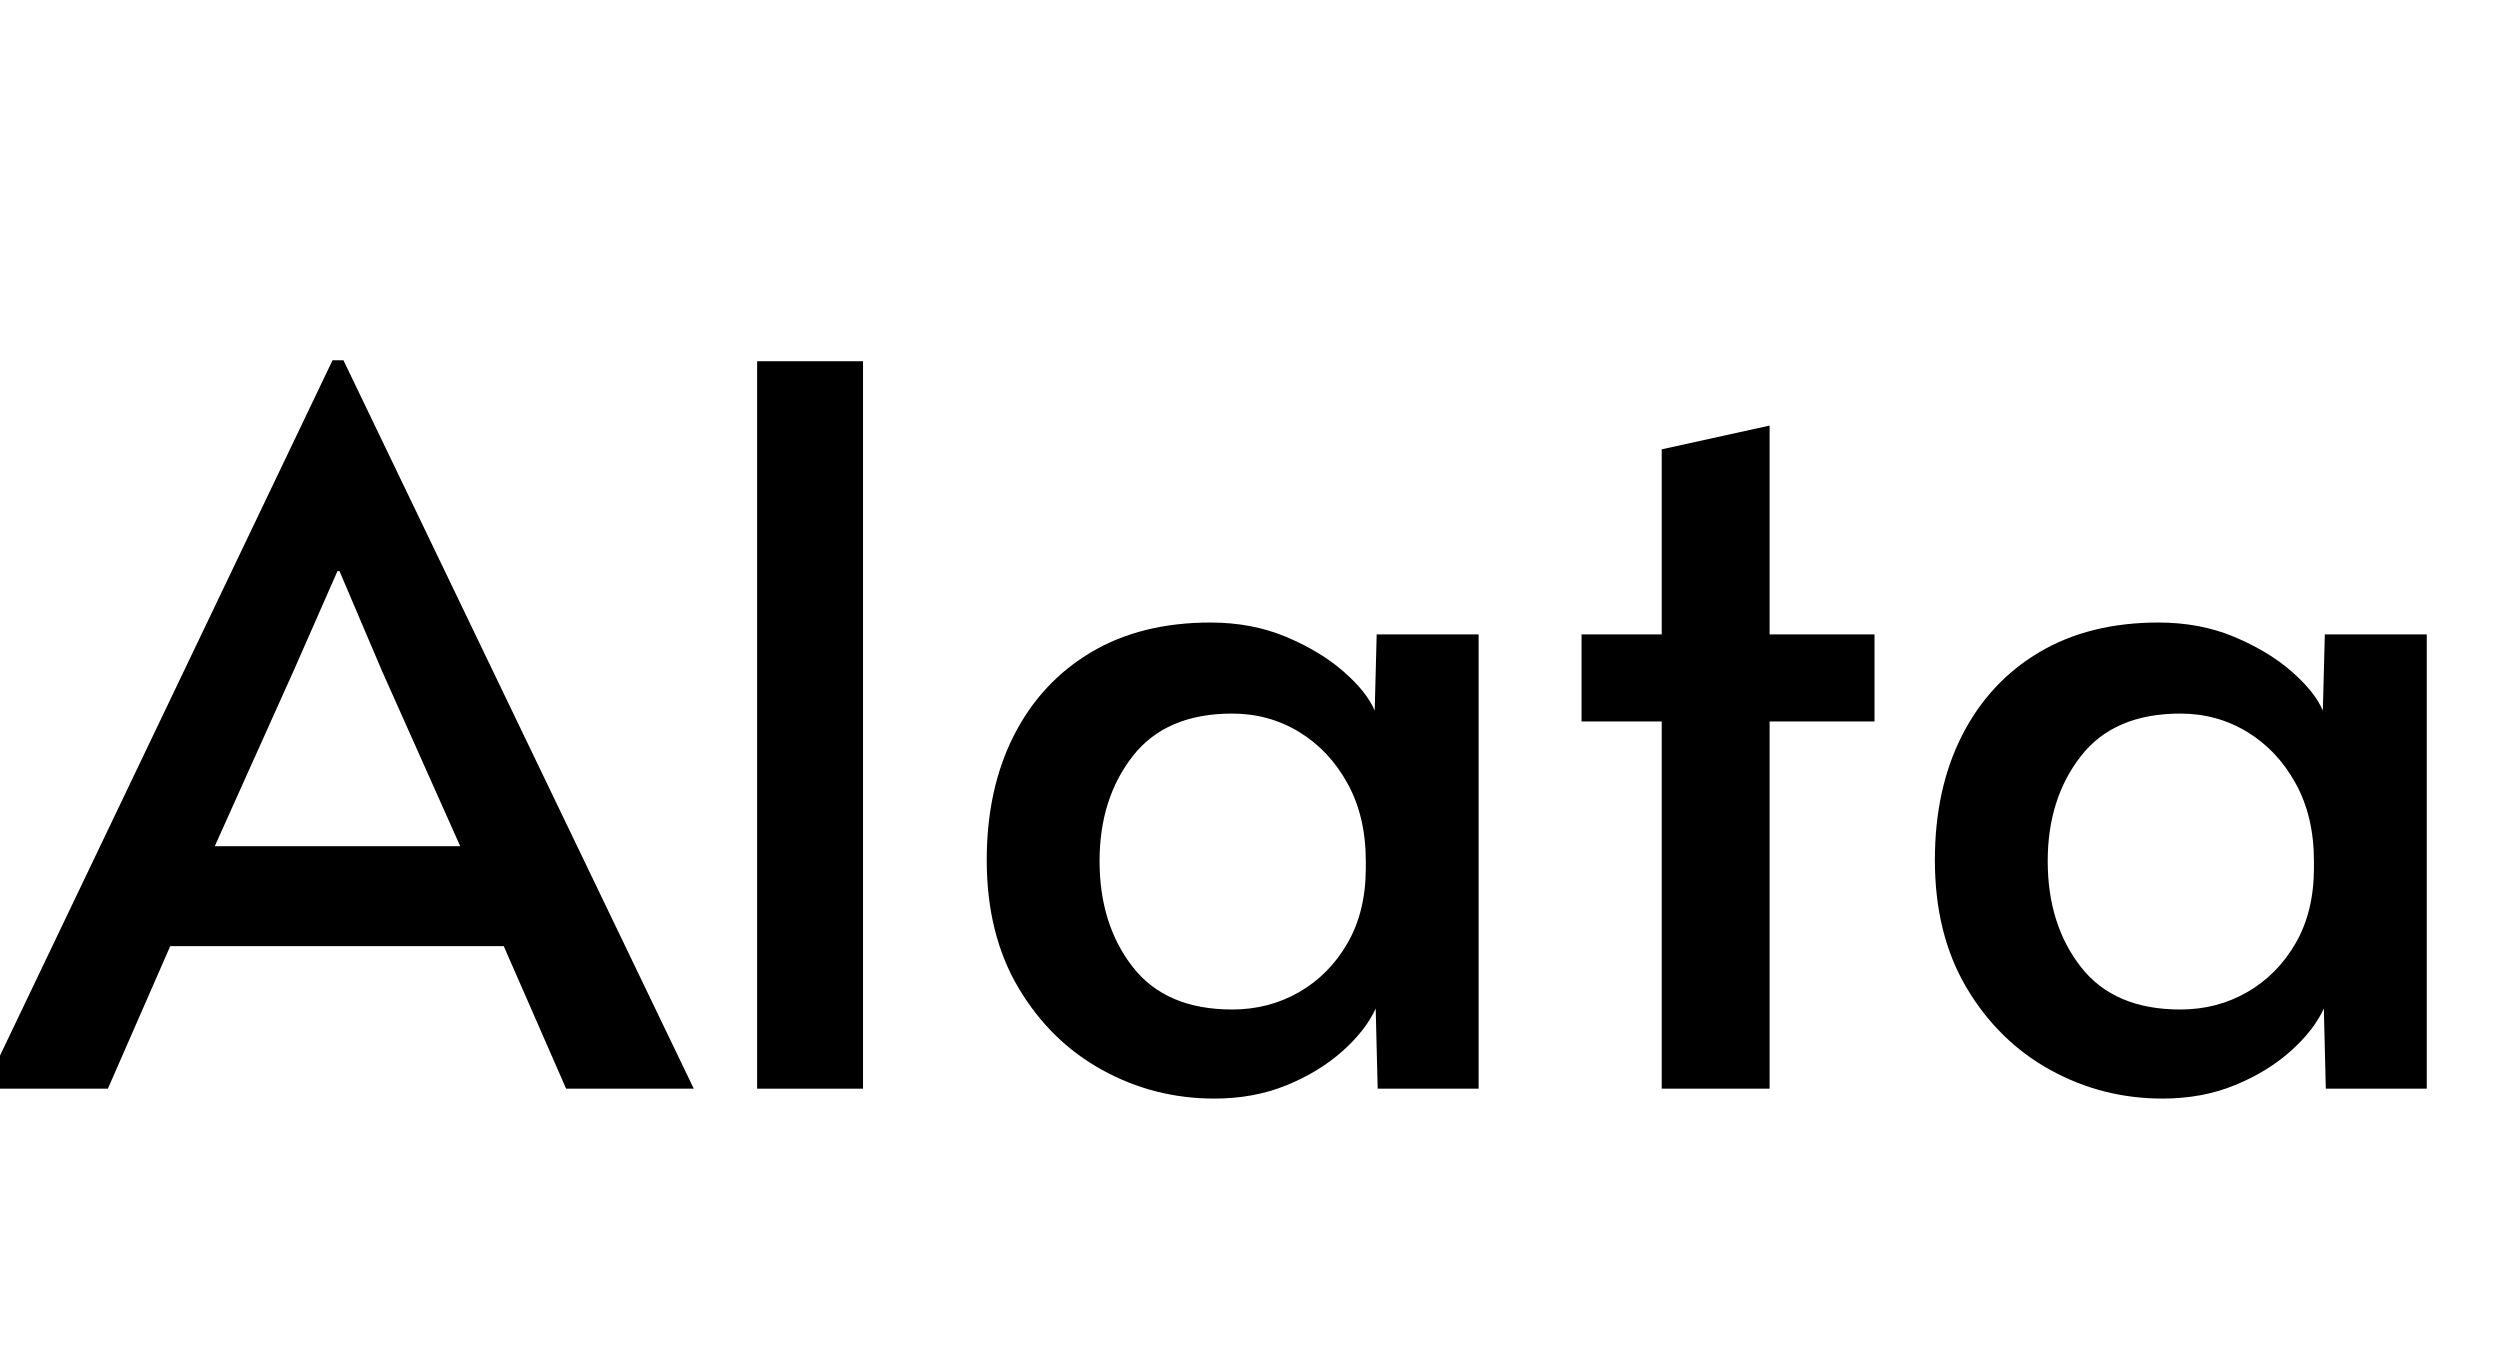 <svg width="40.416" height="22.08" viewBox="0 0 40.416 22.08" xmlns="http://www.w3.org/2000/svg"><path transform="translate(0 17.6) scale(.016 -.016)" d="M336 736H347L701 0H572L509 144H172L109 0H-16ZM341 523 297 423 217 245H465L386 422L343 523Z"/><path transform="translate(10.96 17.6) scale(.016 -.016)" d="M80 0V735H187V0Z"/><path transform="translate(15.248 17.6) scale(.016 -.016)" d="m274-10q-61 0-113.5 29t-84.5 83-32 129q0 72 27.5 126t78 84 120.5 30q42 0 76.5-14.5t58-35 31.5-39.5l2 77h103v-459h-102l-2 81q-10-22-33.5-43t-56.5-34.5-73-13.5zm18 90q37 0 67.5 17.5t49 49.5 18.5 76v7q0 45-18.5 78.5t-49 52-67.5 18.5q-67 0-100.5-43t-33.5-106q0-64 33.5-107t100.5-43z"/><path transform="translate(25.088 17.6) scale(.016 -.016)" d="M111 0V371H30V459H111V646L220 670V459H326V371H220V0Z"/><path transform="translate(30.576 17.6) scale(.016 -.016)" d="m274-10q-61 0-113.5 29t-84.5 83-32 129q0 72 27.5 126t78 84 120.5 30q42 0 76.5-14.5t58-35 31.5-39.5l2 77h103v-459h-102l-2 81q-10-22-33.5-43t-56.5-34.5-73-13.5zm18 90q37 0 67.5 17.5t49 49.5 18.5 76v7q0 45-18.5 78.5t-49 52-67.5 18.5q-67 0-100.5-43t-33.5-106q0-64 33.5-107t100.5-43z"/></svg>